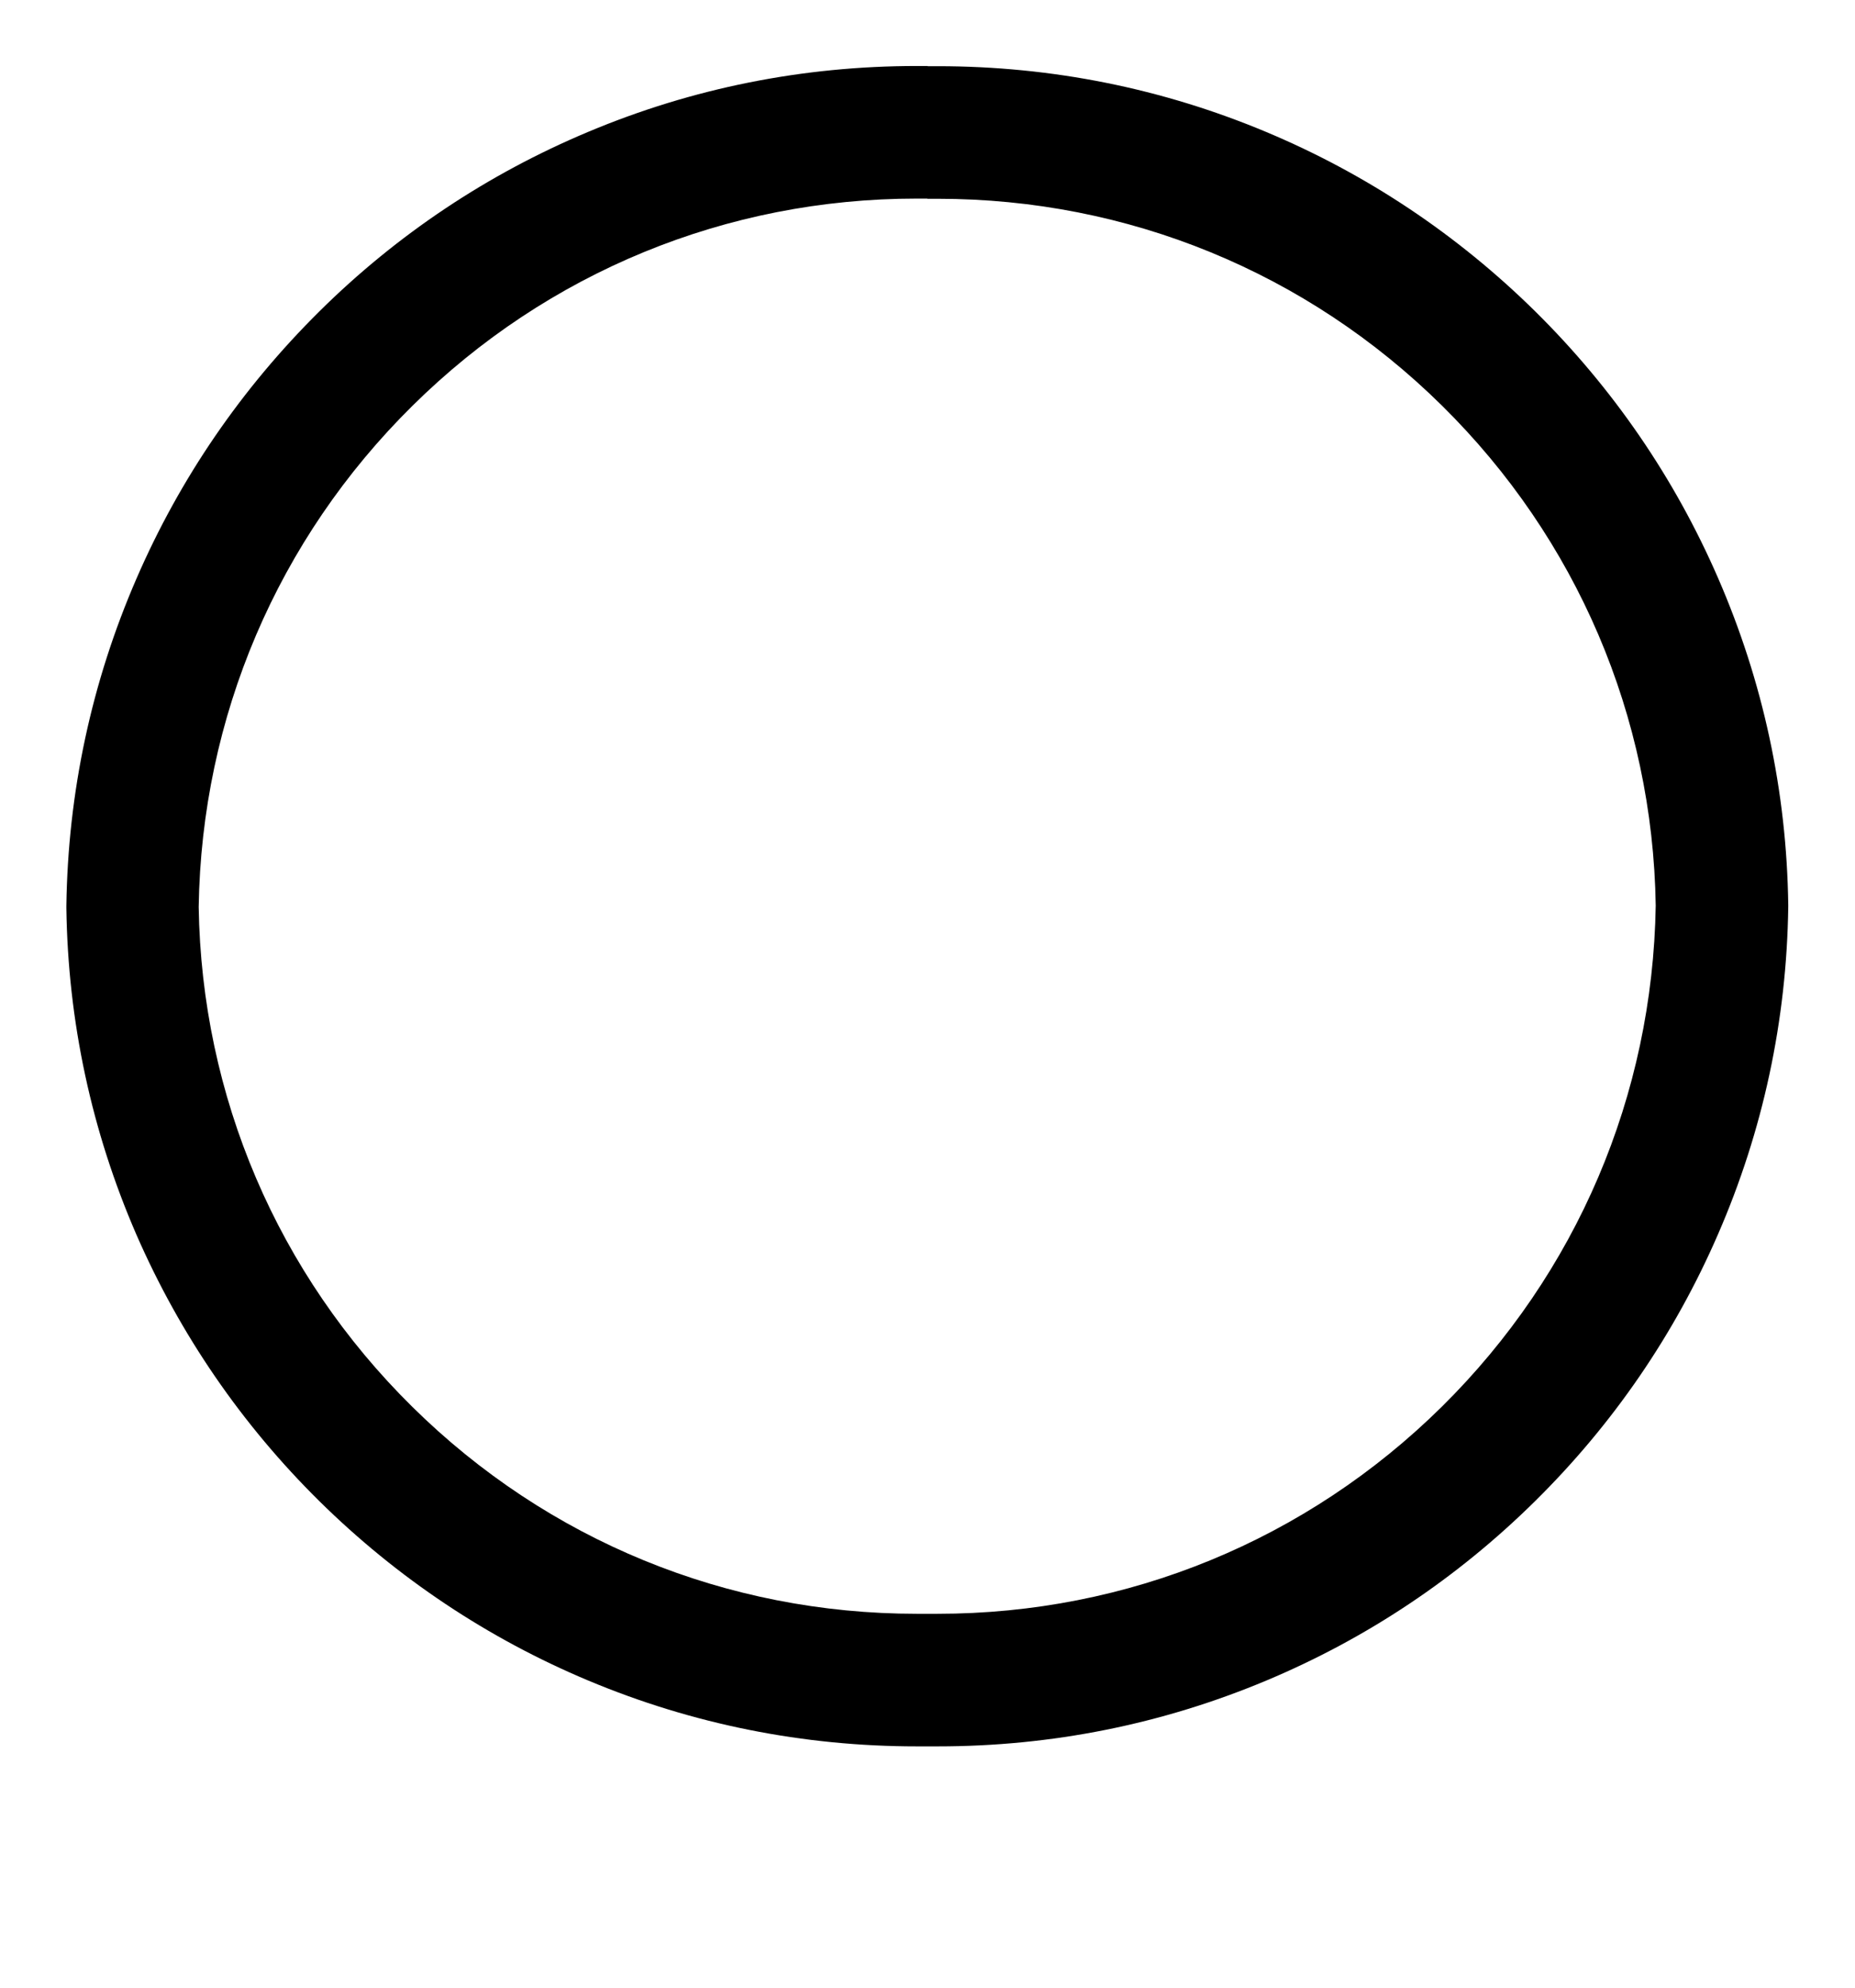 <?xml version="1.0" encoding="utf-8"?>
<!-- Generator: Adobe Illustrator 21.1.0, SVG Export Plug-In . SVG Version: 6.00 Build 0)  -->
<svg version="1.1" id="Layer_1" xmlns="http://www.w3.org/2000/svg" xmlns:xlink="http://www.w3.org/1999/xlink" x="0px" y="0px"
	 viewBox="0 0 956 1024" style="enable-background:new 0 0 956 1024;" xml:space="preserve">
<style type="text/css">
	.st0{display:none;}
	.st1{display:inline;}
	.st2{display:inline;fill:#FFFFFF;}
	.st3{display:inline;fill:#FFFFFF;stroke:#000000;stroke-width:68.267;}
</style>
<g id="Layer_1_1_">
	<title></title>
	<g id="icomoon-ignore">
	</g>
	<g>
		<path d="M483.3,899.6h-10.8c-58.6,0-115.6-11.4-169.3-33.9c-51.8-21.7-98.4-52.8-138.6-92.4c-40.1-39.6-71.8-85.8-94.3-137.3
			C47.2,582.8,35,526.2,34.2,467.7l0-0.5l0-0.5c0.8-58.6,13-115.4,36.2-168.8c22.4-51.6,54.1-97.8,94.2-137.5
			c40.1-39.7,86.8-70.8,138.6-92.5c53.6-22.5,110.6-33.9,169.2-33.9h5.7l0,0.1h5.2c58.6,0,115.6,11.4,169.3,33.9
			c51.8,21.7,98.4,52.8,138.6,92.4c40.1,39.6,71.8,85.8,94.2,137.3c23.2,53.3,35.4,109.9,36.2,168.4l0,0.5l0,0.5
			c-0.8,58.6-13,115.4-36.2,168.7c-22.4,51.6-54.1,97.8-94.2,137.4c-40.2,39.7-86.8,70.8-138.6,92.5
			C598.9,888.2,542,899.6,483.3,899.6z M102.4,467.2c1.5,97.5,40.6,189,110.1,257.5c69.7,68.8,162,106.6,259.9,106.6h10.8
			c97.9,0,190.2-37.9,259.9-106.7c69.5-68.7,108.6-160.3,110.2-258.1c-1.5-97.5-40.7-189-110.1-257.5
			c-69.7-68.8-162-106.6-259.9-106.6h-5.4l0-0.1h-5.5c-97.9,0-190.2,37.9-259.8,106.7C143,277.7,103.9,369.4,102.4,467.2z"/>
	</g>
</g>
<g id="Layer_1_copy" class="st0">
	<title></title>
	<g id="icomoon-ignore_1_" class="st1">
	</g>
	<path class="st2" d="M477.9,68.3c1.6,0,3.5,0,5.4,0c221.3,0,401,177.8,404.2,398.3c-3.2,221.1-182.9,398.9-404.2,398.9
		c-1.9,0-3.8,0-5.7,0c-1.3,0-3.2,0-5.1,0c-221.3,0-401-177.8-404.2-398.3c3.1-221.2,182.9-399,404.1-399c1.9,0,3.8,0,5.7,0
		L477.9,68.3z"/>
	<path class="st3" d="M477.9,68.3c1.6,0,3.5,0,5.4,0c221.3,0,401,177.8,404.2,398.3c-3.2,221.1-182.9,398.9-404.2,398.9
		c-1.9,0-3.8,0-5.7,0c-1.3,0-3.2,0-5.1,0c-221.3,0-401-177.8-404.2-398.3c3.1-221.2,182.9-399,404.1-399c1.9,0,3.8,0,5.7,0
		L477.9,68.3z"/>
	<path class="st3" d="M476.6,332.7c71.6,2.2,128.8,60.7,128.8,132.6c0,73.3-59.4,132.6-132.6,132.6s-132.6-59.4-132.6-132.6l0,0
		c1.1-73.5,60.9-132.6,134.5-132.6c0.7,0,1.4,0,2.2,0H476.6z"/>
</g>
</svg>
